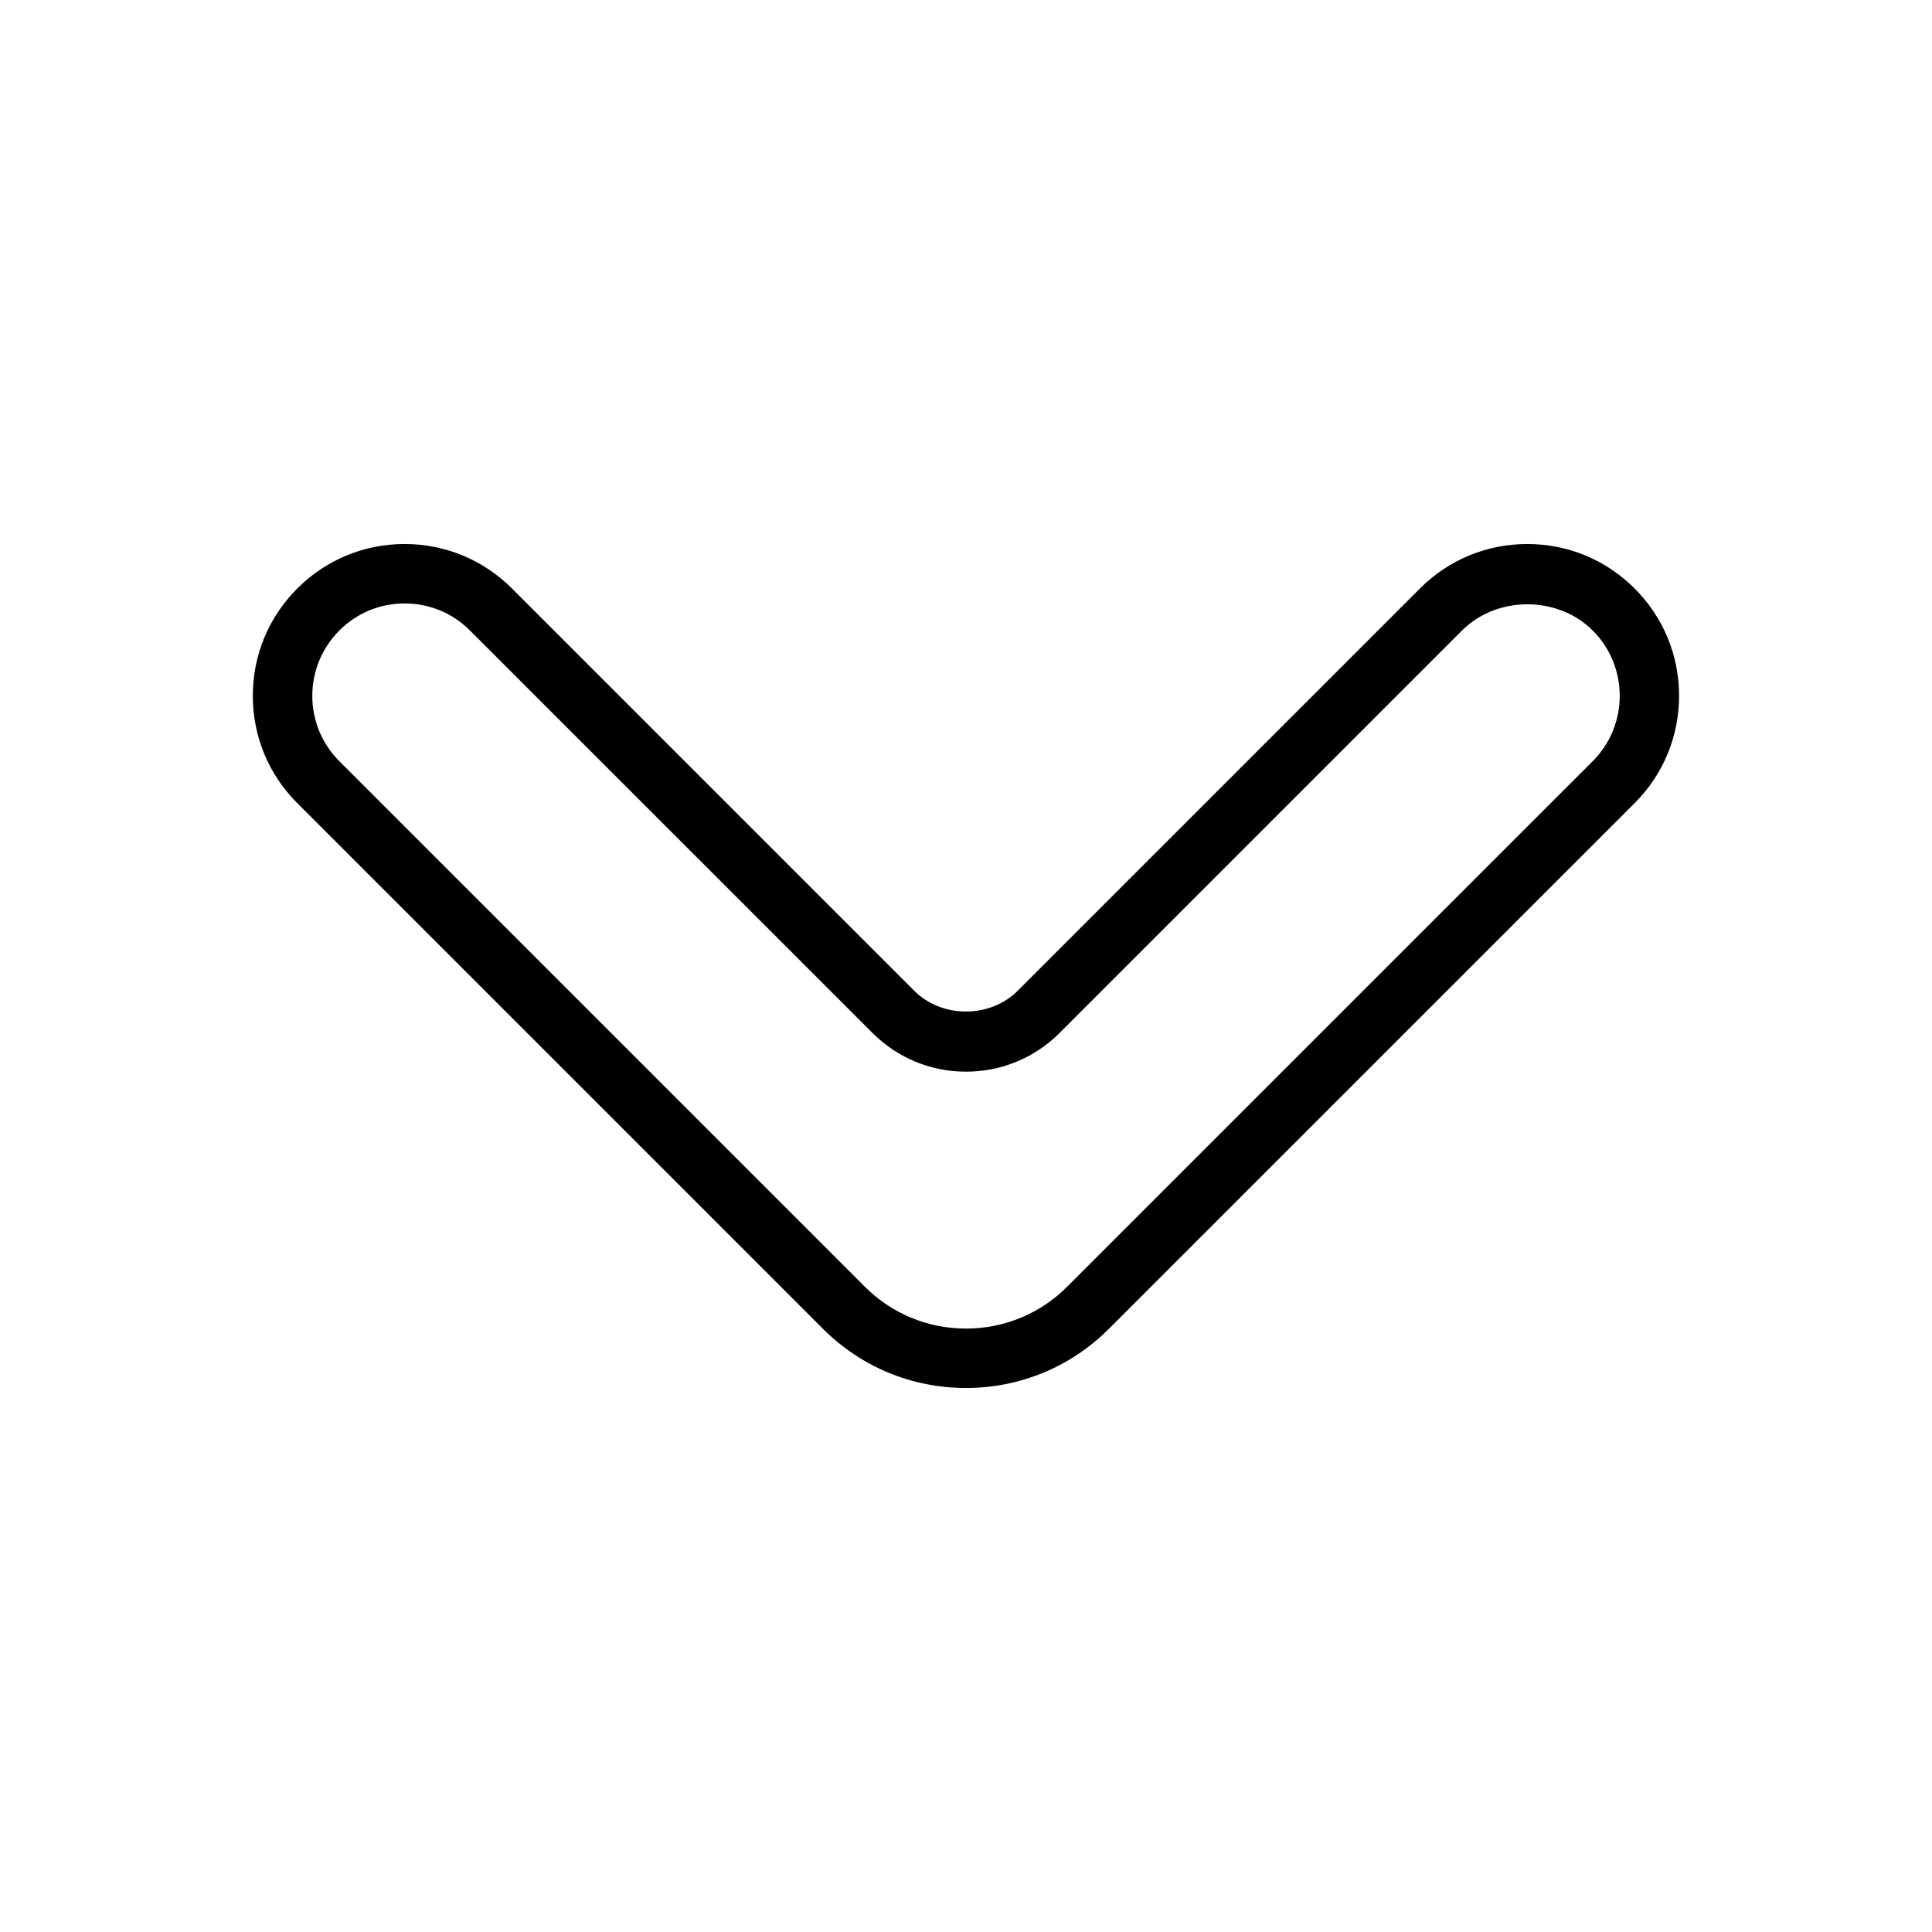 <?xml version="1.0" encoding="UTF-8"?>
<!-- Uploaded to: ICON Repo, www.iconrepo.com, Generator: ICON Repo Mixer Tools -->
<svg fill="#000000" width="800px" height="800px" version="1.1" viewBox="144 144 512 512" xmlns="http://www.w3.org/2000/svg">
 <path d="m400 511.83c-14.344 0-27.828-5.59-37.957-15.727l-139.26-139.26c-7.606-7.598-11.785-17.703-11.785-28.441 0-10.746 4.18-20.852 11.785-28.449 7.59-7.598 17.688-11.785 28.441-11.785 10.754 0 20.852 4.188 28.449 11.785l106.62 106.62c7.32 7.32 20.074 7.32 27.387 0l106.62-106.62c7.598-7.606 17.695-11.785 28.449-11.785 10.746 0 20.844 4.18 28.441 11.785 7.606 7.598 11.785 17.703 11.785 28.449 0 10.738-4.18 20.844-11.785 28.441l-139.26 139.25c-10.121 10.145-23.605 15.734-37.945 15.734zm-148.77-207.91c-6.543 0-12.691 2.543-17.301 7.172-9.555 9.547-9.555 25.09-0.008 34.629l139.25 139.25c7.164 7.172 16.688 11.117 26.828 11.117s19.664-3.945 26.828-11.117l139.26-139.25c9.547-9.547 9.547-25.09 0-34.629-9.25-9.266-25.402-9.258-34.629 0l-106.62 106.62c-6.637 6.637-15.453 10.289-24.828 10.289s-18.199-3.652-24.82-10.289l-106.64-106.62c-4.613-4.629-10.77-7.172-17.309-7.172z"/>
</svg>